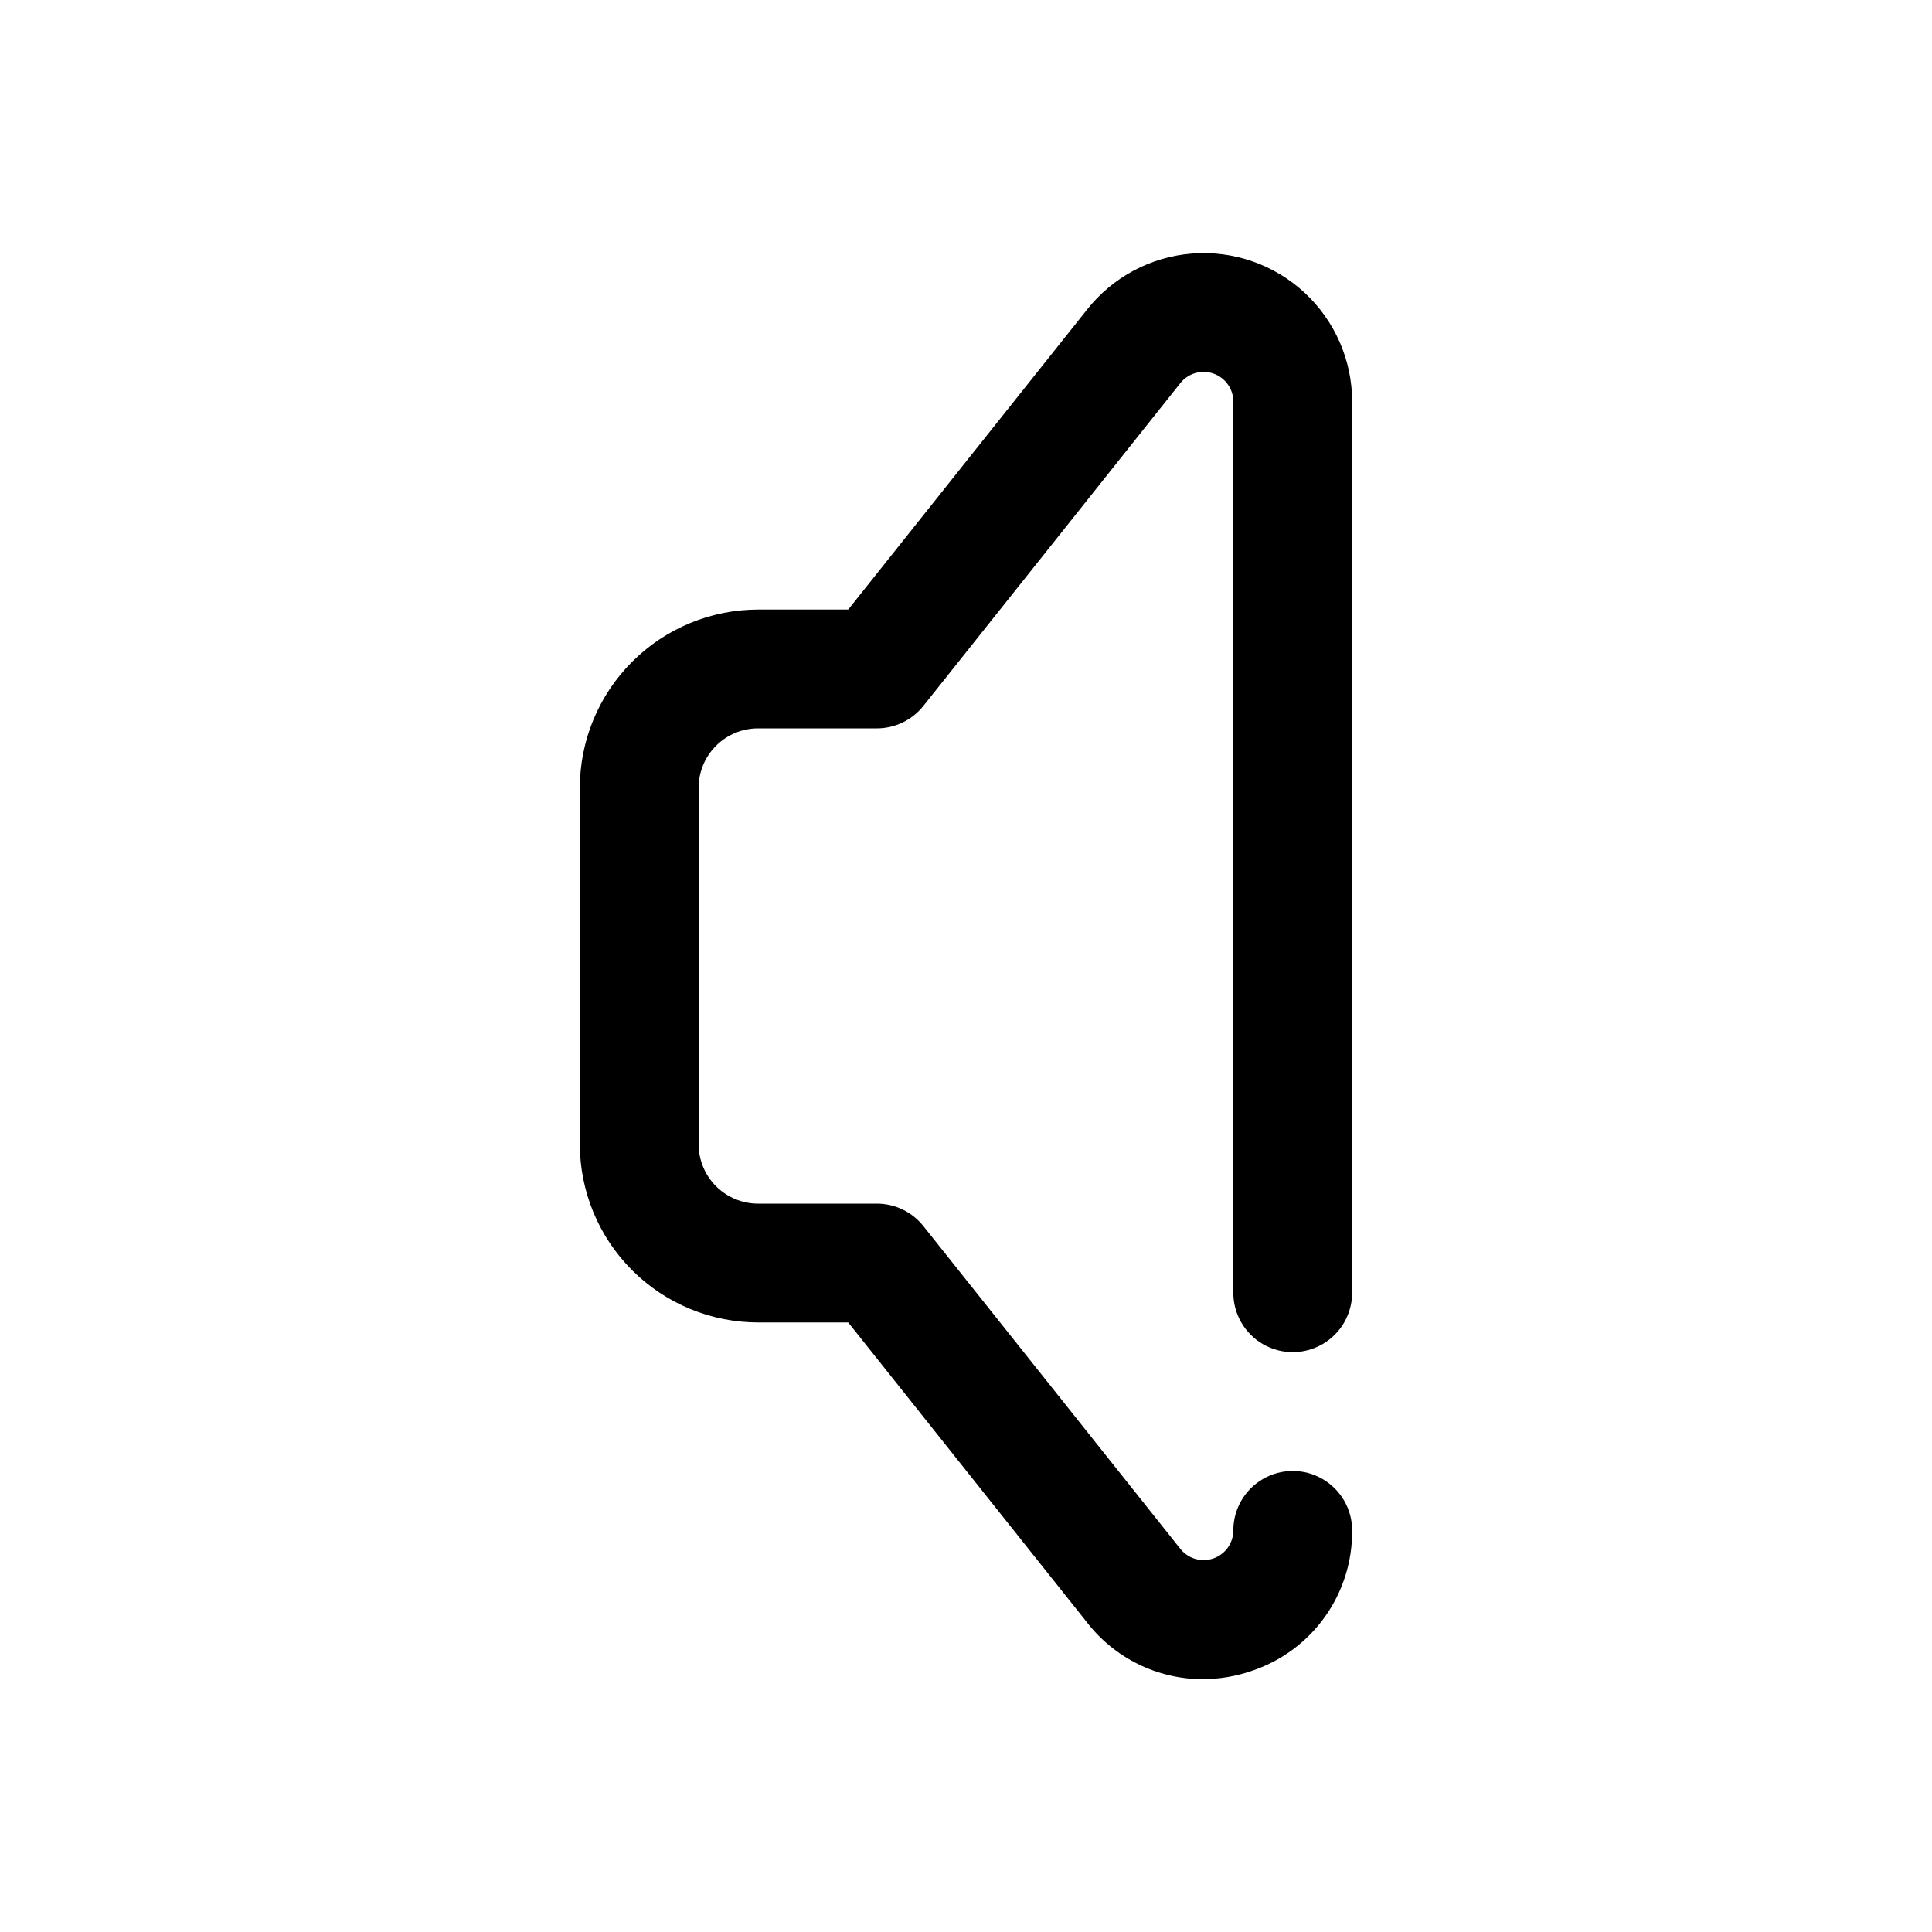 <?xml version="1.0" encoding="UTF-8"?>
<!-- Uploaded to: ICON Repo, www.iconrepo.com, Generator: ICON Repo Mixer Tools -->
<svg fill="#000000" width="800px" height="800px" version="1.1" viewBox="144 144 512 512" xmlns="http://www.w3.org/2000/svg">
 <path d="m462.71 589c-12.086-0.02-23.473-5.66-30.812-15.262l-63.109-79.273h-23.898c-12.523-0.012-24.527-4.992-33.383-13.848s-13.836-20.859-13.848-33.383v-94.465c0.012-12.523 4.992-24.527 13.848-33.383 8.855-8.852 20.859-13.836 33.383-13.848h23.898l63.223-79.406c6.781-8.641 16.867-14.055 27.816-14.93 10.949-0.879 21.766 2.859 29.84 10.312 8.07 7.449 12.664 17.934 12.664 28.918v236.16c0 5.625-3 10.824-7.875 13.637-4.871 2.812-10.871 2.812-15.742 0s-7.871-8.012-7.871-13.637v-236.16c0.004-3.367-2.137-6.359-5.32-7.453-3.184-1.09-6.707-0.039-8.773 2.621l-68.059 85.488c-2.988 3.75-7.519 5.934-12.312 5.938h-31.488c-4.176 0-8.18 1.656-11.133 4.609-2.953 2.953-4.613 6.957-4.613 11.133v94.465c0 4.176 1.66 8.18 4.613 11.133s6.957 4.613 11.133 4.613h31.488c4.793 0 9.324 2.184 12.312 5.934l67.98 85.379c2.035 2.711 5.574 3.816 8.789 2.746 3.215-1.07 5.383-4.078 5.383-7.469 0-5.625 3-10.82 7.871-13.633s10.871-2.812 15.742 0c4.875 2.812 7.875 8.008 7.875 13.633 0.07 8.219-2.461 16.25-7.238 22.938s-11.551 11.691-19.348 14.289c-4.191 1.449-8.598 2.195-13.035 2.203z"/>
</svg>